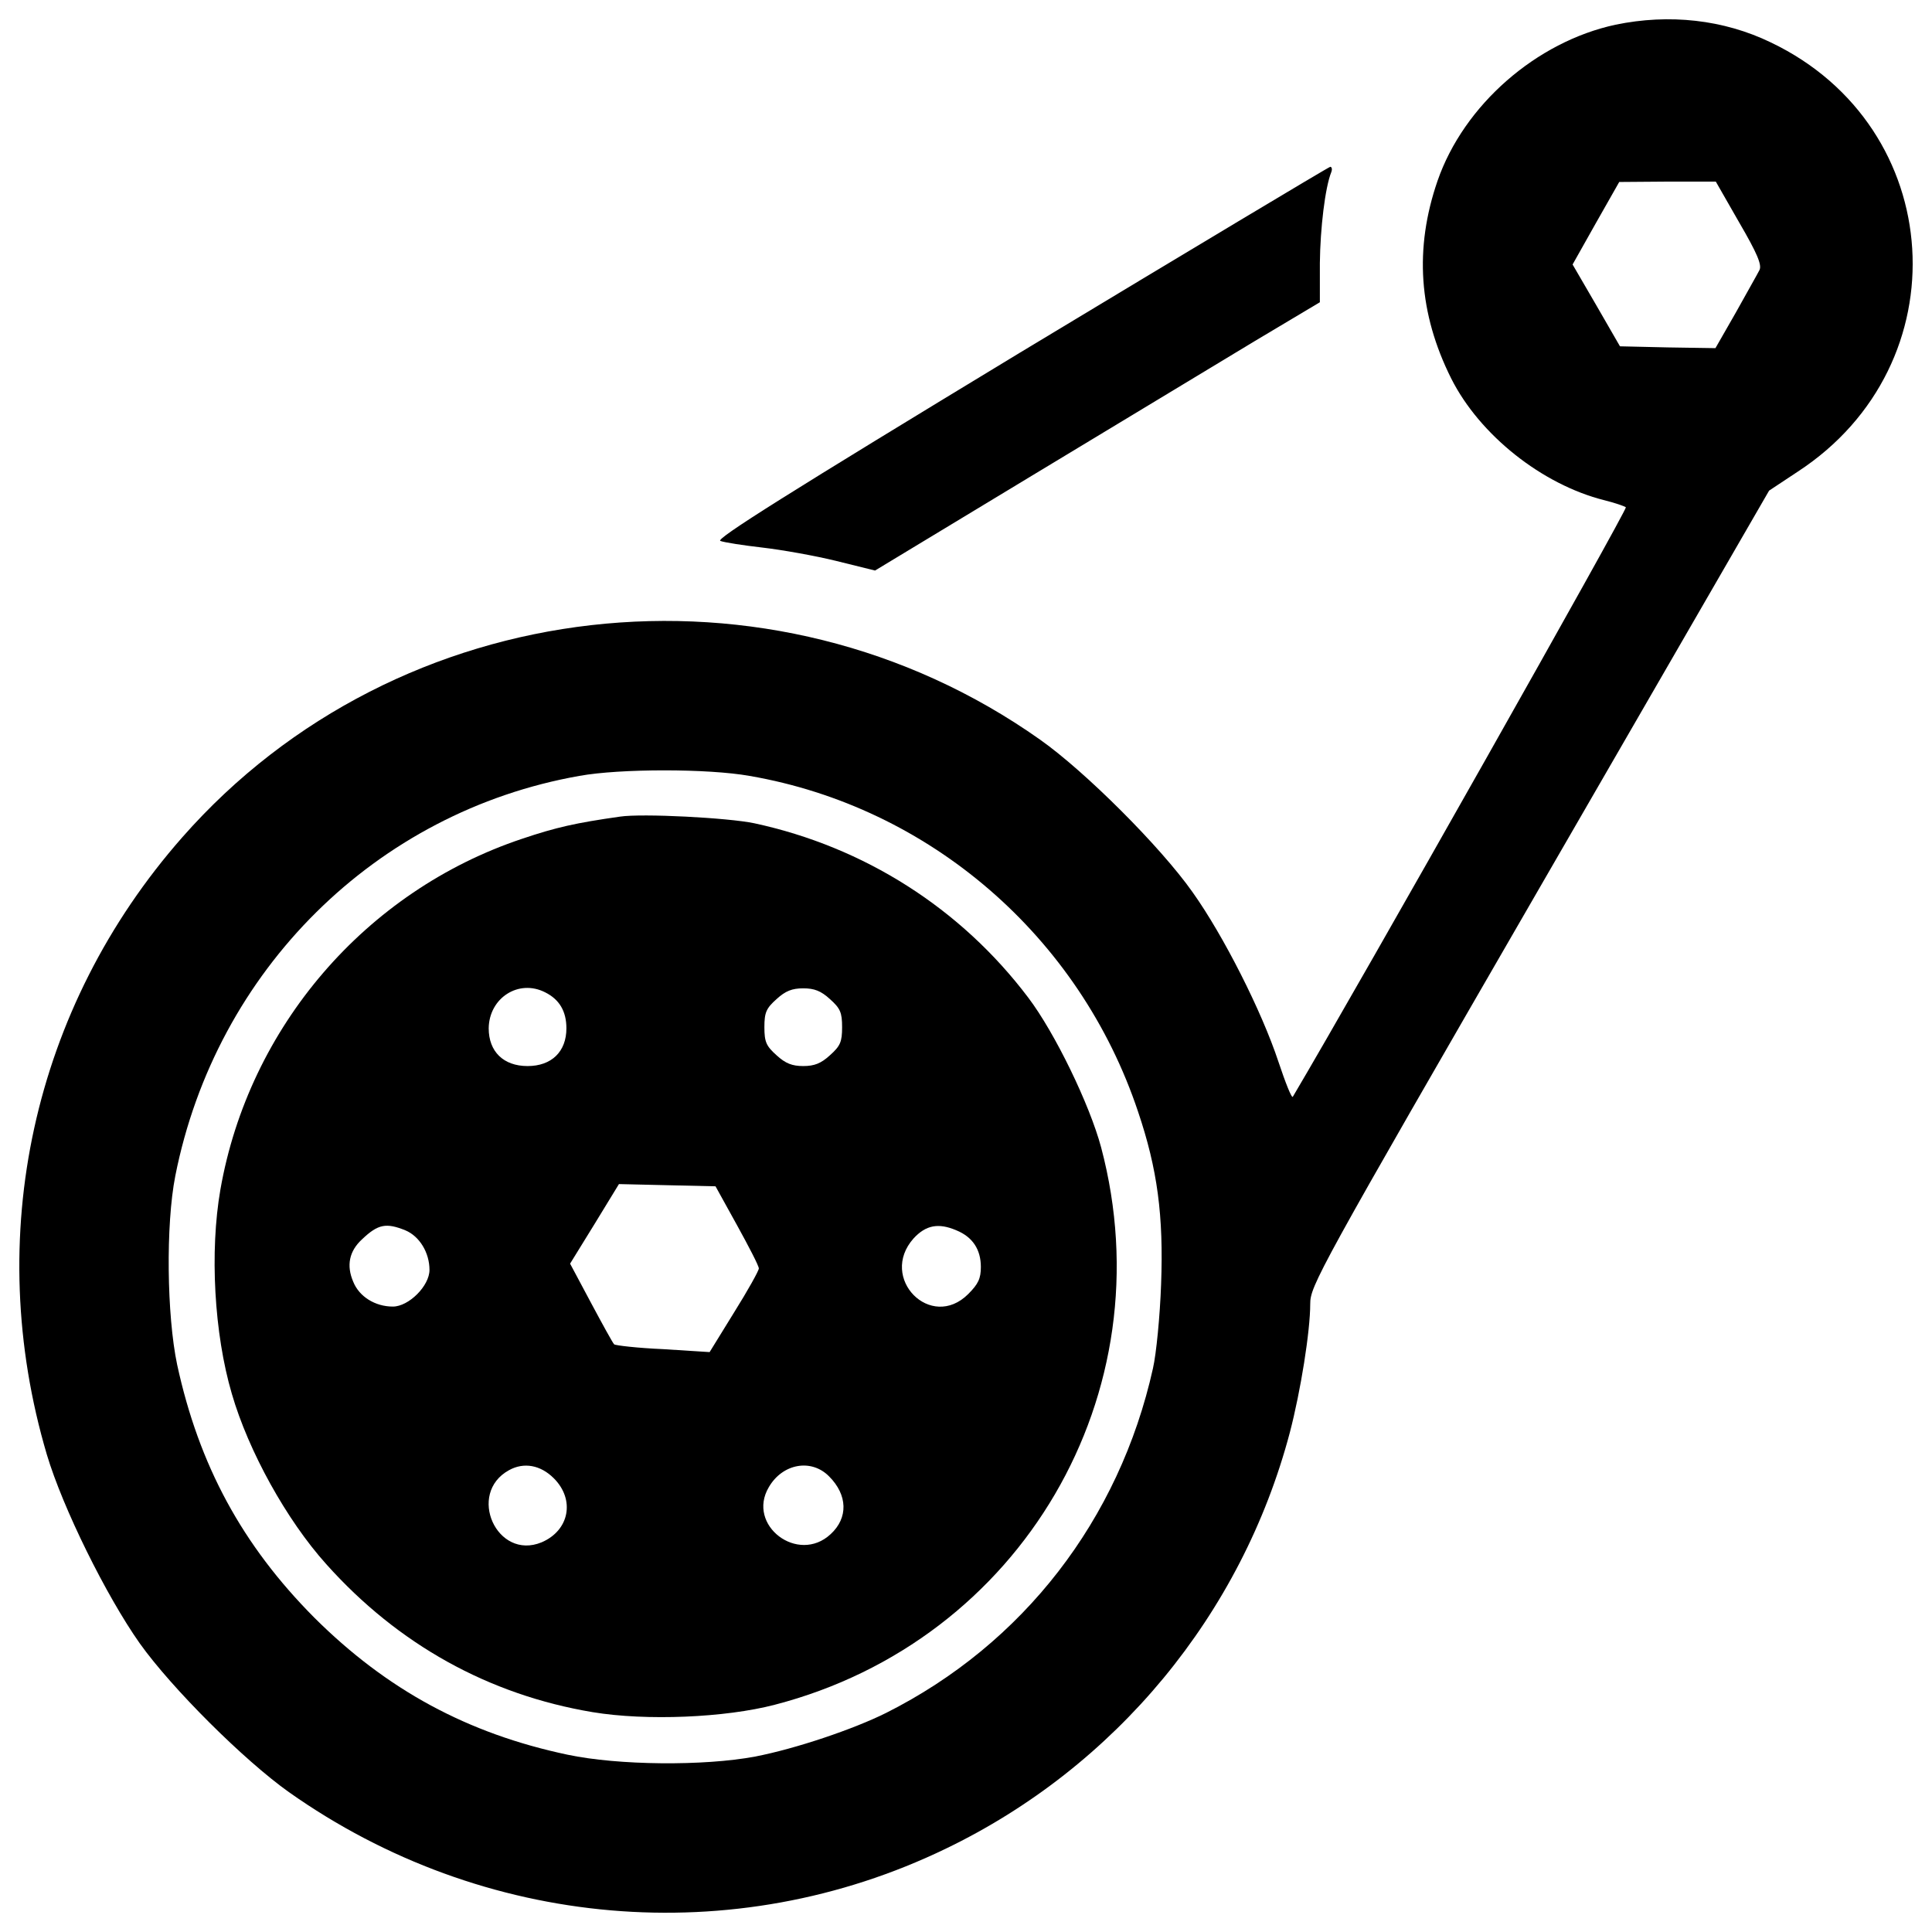 <?xml version="1.0" encoding="utf-8"?>
<!-- Svg Vector Icons : http://www.onlinewebfonts.com/icon -->
<!DOCTYPE svg PUBLIC "-//W3C//DTD SVG 1.1//EN" "http://www.w3.org/Graphics/SVG/1.1/DTD/svg11.dtd">
<svg version="1.1" xmlns="http://www.w3.org/2000/svg" xmlns:xlink="http://www.w3.org/1999/xlink" x="0px" y="0px" viewBox="0 0 1000 1000" enable-background="new 0 0 1000 1000" xml:space="preserve">
<g><g transform="translate(0,512) scale(0.1,-0.1)"><path d="M8361.9,4992.1c-409.9-88.1-785.3-415.6-921.3-808.3c-120.7-350.5-97.7-685.7,70.8-1022.8c147.5-293.1,471.2-549.7,793-630.2c53.6-13.4,103.4-30.6,111.1-36.4c9.6-9.6-1371.4-2455.6-1723.9-3051.2c-5.7-9.6-38.3,72.8-74.7,182c-86.2,260.5-283.5,651.3-444.4,877.3c-164.7,233.7-555.5,624.4-789.2,789.2c-1392.5,984.5-3323.2,764.2-4439.9-505.7C167.8-95.2-90.8-1282.7,242.5-2409c82.4-275.8,306.5-729.8,480.8-976.9c166.6-233.7,540.1-605.3,771.9-770c1005.6-710.6,2302.3-823.6,3399.8-293c879.2,423.3,1532.3,1212.4,1781.3,2154.8c55.6,212.6,105.4,522.9,105.4,664.6c0,93.9,36.4,162.8,1187.5,2154.8l1187.6,2055.2l147.5,97.7c852.3,555.5,775.7,1785.2-137.9,2221.9C8921.2,5019,8639.6,5049.6,8361.9,4992.1z M9001.6,3969.3c93.8-160.9,118.7-220.3,105.4-247.1c-9.6-19.2-65.1-116.8-122.6-220.3l-105.3-183.9l-247.1,3.8l-247.1,5.7l-122.6,212.6L8139.7,3751l120.7,214.5l120.7,212.6l249,1.9H8881L9001.6,3969.3z M3879.8,1103.9C4812.6,943,5588.4,272.6,5891-635.3c99.6-295,132.2-536.3,118.8-892.6c-5.7-162.8-24.9-360.1-42.1-434.8c-174.3-783.4-672.3-1427-1381-1783.2c-168.5-84.3-469.3-185.8-678-226c-264.3-49.8-708.7-46-971.1,9.6c-517.2,109.2-934.7,335.2-1310.1,708.7c-373.5,375.4-597.6,789.1-710.6,1310.1c-53.6,254.8-59.4,724-9.6,976.9c210.7,1065,1038.2,1884.8,2091.6,2070.6C3209.4,1142.2,3665.3,1142.2,3879.8,1103.9z"/><path d="M3209.4,893.2c-229.8-32.6-331.4-55.5-507.6-114.9c-808.3-270.1-1413.6-973-1561.1-1815.8c-55.6-319.9-32.6-745.1,59.4-1057.3c86.2-296.9,283.5-653.2,488.4-881.1c371.6-415.6,840.9-676.2,1379.1-766.2c277.7-46,685.7-28.7,942.4,38.3C5287.7-3372.5,6036.6-2091,5699.5-819.2C5640.1-597,5460-225.4,5322.1-43.5c-348.6,461.6-848.5,779.6-1417.4,902.2C3768.7,887.4,3324.4,910.4,3209.4,893.2z M2822.5-16.7c72.8-36.4,109.2-97.7,109.2-185.8c0-120.7-76.6-195.4-201.1-195.4s-201.1,74.7-201.1,195.4C2531.4-45.4,2684.6,54.2,2822.5-16.7z M4295.5-51.1c53.6-47.9,63.2-69,63.2-145.6s-9.6-97.7-63.2-145.6c-46-42.1-80.5-55.6-137.9-55.6s-91.9,13.4-137.9,55.6c-53.6,47.9-63.2,69-63.2,145.6s9.6,97.7,63.2,145.6c46,42.1,80.5,55.5,137.9,55.5S4249.5-9,4295.5-51.1z M3814.7-1221.4c61.3-111.1,113-210.7,113-224.1c0-11.5-57.5-114.9-128.3-227.9l-126.4-205l-241.4,15.3c-132.2,5.7-247.1,19.2-252.8,24.9c-7.7,7.7-61.3,105.4-120.7,216.5l-107.3,201.1l126.4,204.9l126.4,206.9l249-5.8l250.9-5.7L3814.7-1221.4z M2098.5-1248.3c72.8-30.7,124.5-114.9,124.5-204.9c0-82.4-107.3-189.6-189.6-189.6c-91.9,0-174.3,51.7-205,128.3c-36.4,84.3-21.1,159,46,220.3C1956.8-1215.7,1998.9-1208,2098.5-1248.3z M4950.5-1248.3c84.3-34.5,126.4-99.6,126.4-189.6c0-59.4-13.4-88.1-65.1-139.8c-193.4-193.5-465.4,82.4-283.5,287.3C4791.6-1221.4,4856.7-1208,4950.5-1248.3z M2866.6-2531.6c111.1-111.1,80.4-270.1-63.2-331.4c-231.8-95.8-388.8,252.9-168.5,373.5C2711.4-2447.3,2797.6-2462.6,2866.6-2531.6z M4291.6-2522c95.8-95.8,99.6-214.5,7.7-298.8c-168.5-157.1-436.7,46-319.9,243.3C4050.3-2455,4199.7-2428.2,4291.6-2522z"/><path d="M5280,3295.1c-1201-727.9-1578.3-965.4-1551.5-974.9c19.2-7.7,118.8-23,218.4-34.5s272-42.1,381.2-69l201.1-49.8l814.1,492.3c450.1,272,967.3,584.2,1151.2,695.3l337.1,201.1v203c1.9,178.1,26.8,390.7,59.4,471.2c5.7,15.3,1.9,26.8-5.7,26.8C6875.5,4254.7,6153.4,3821.8,5280,3295.1z"/></g></g>
</svg>
